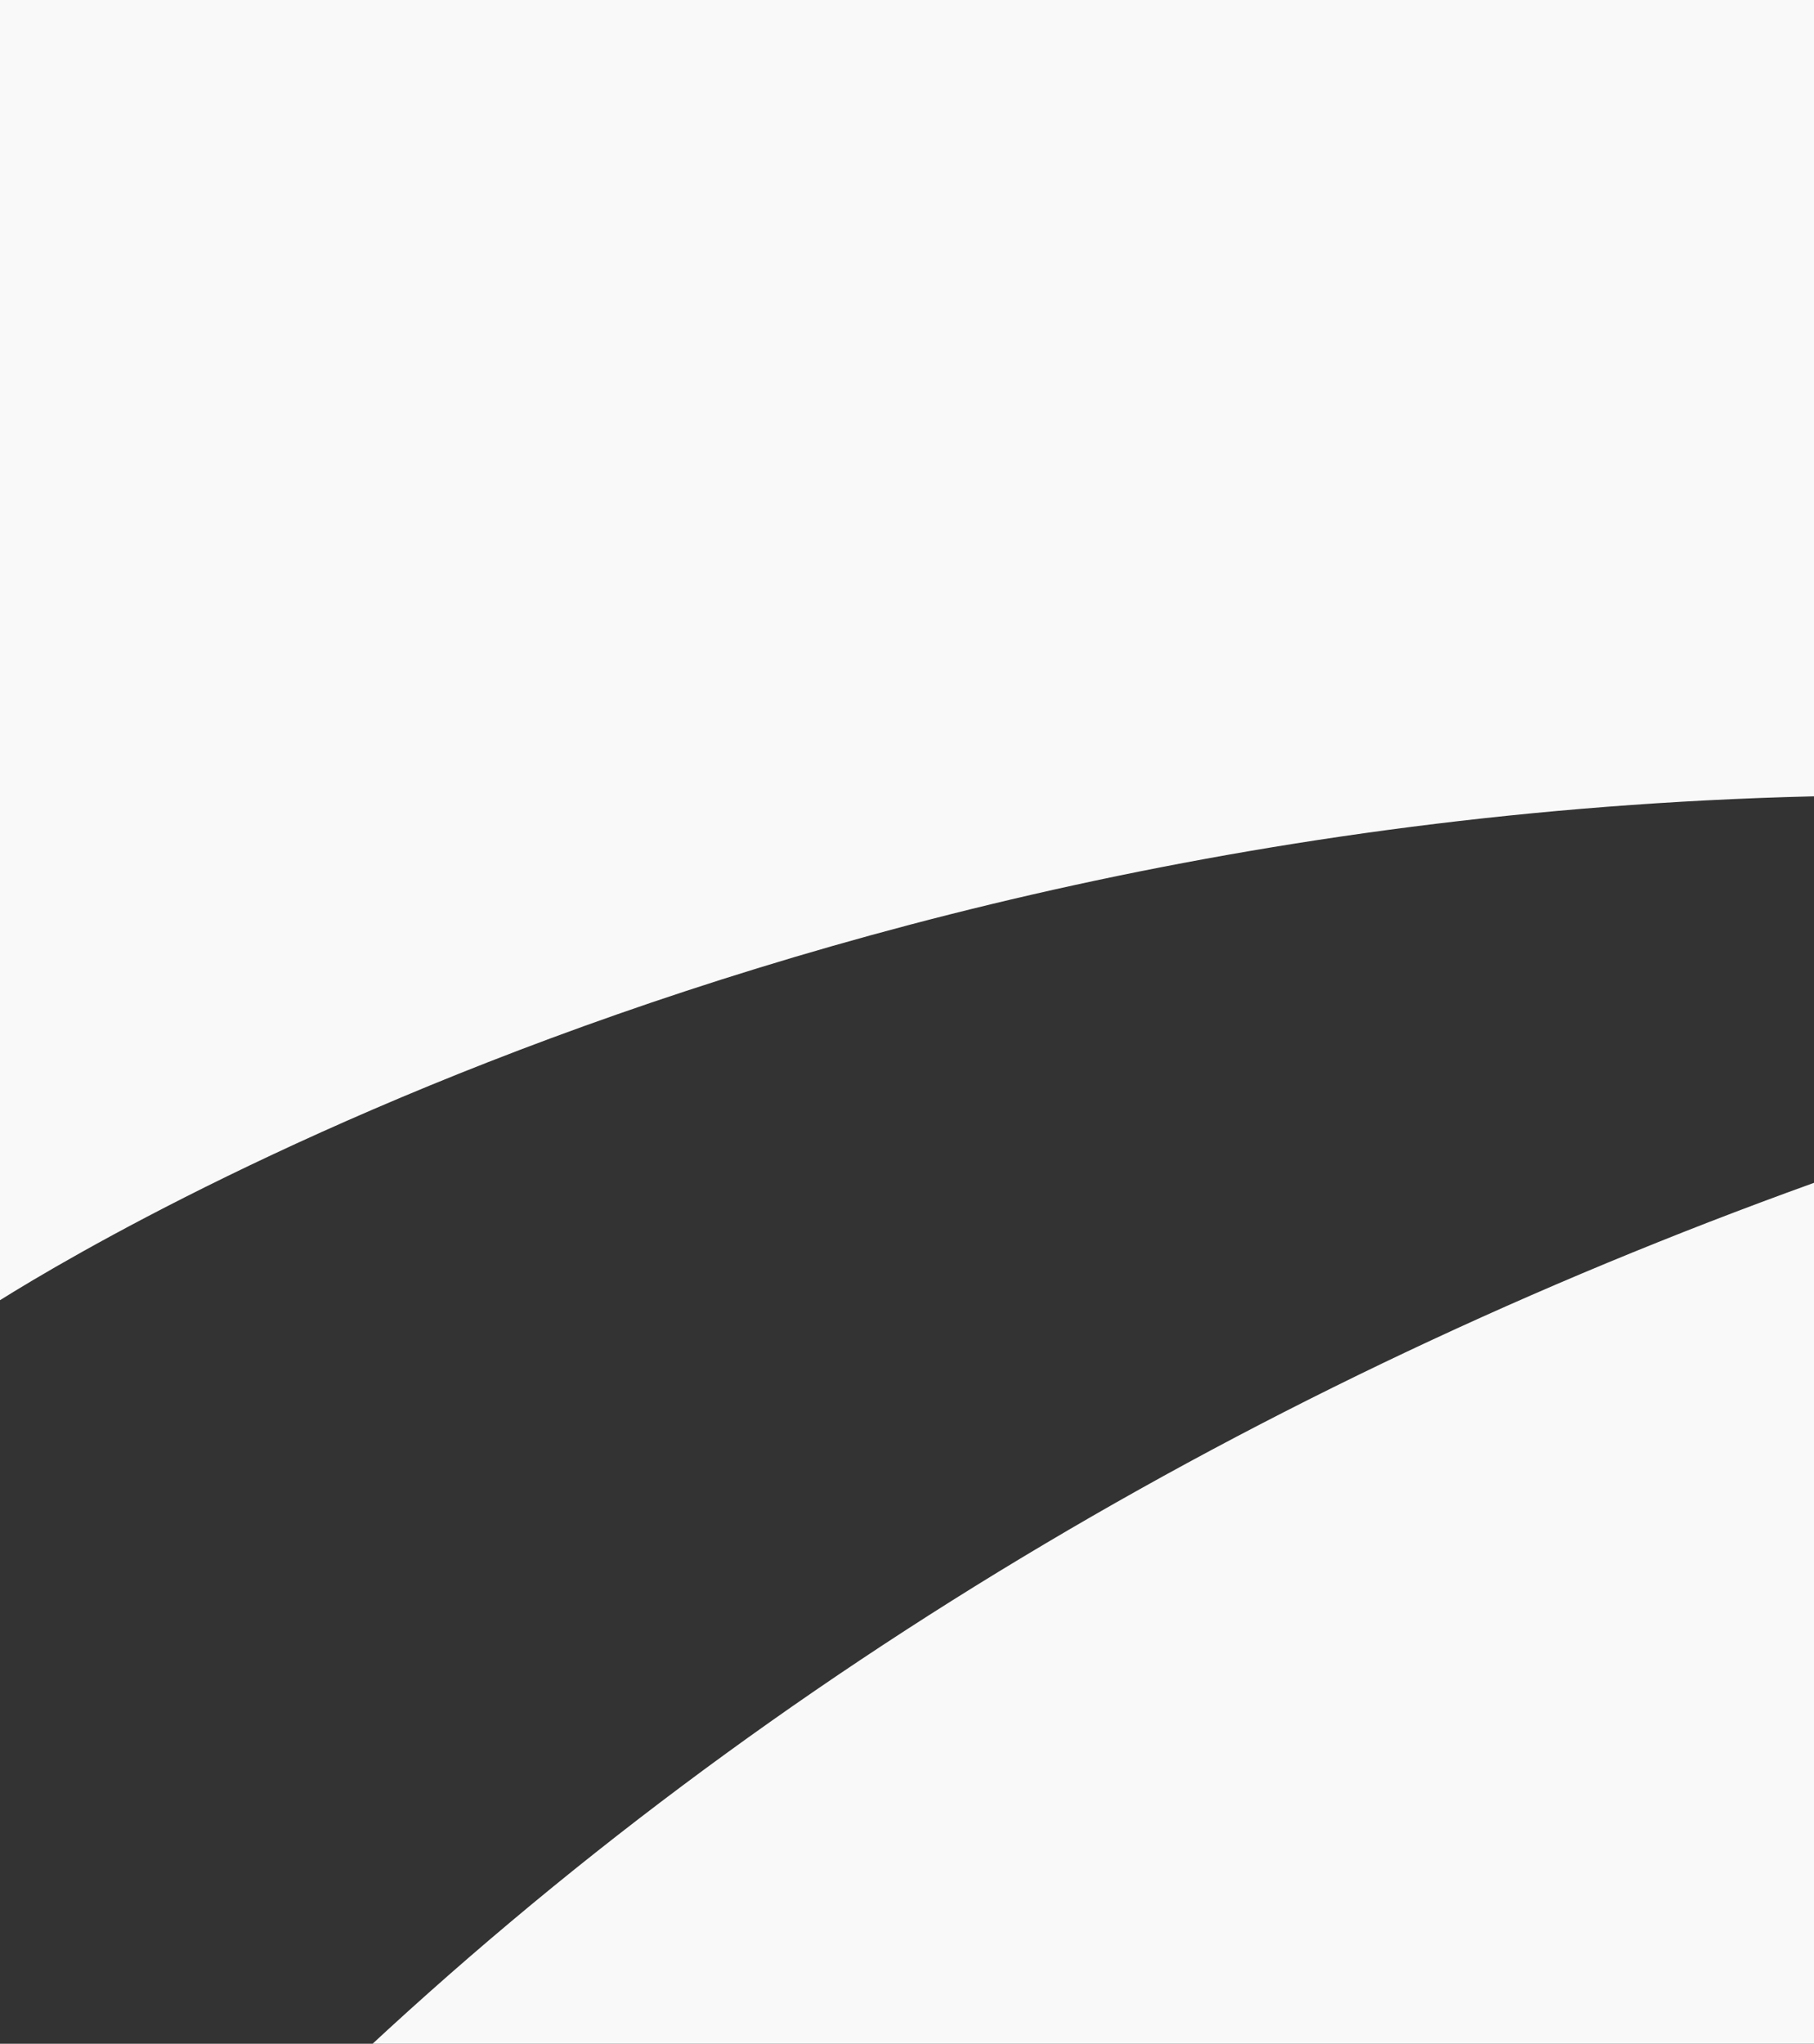 <?xml version="1.0" encoding="UTF-8" standalone="no"?>
<!-- Created with Inkscape (http://www.inkscape.org/) -->

<svg
   width="26.405mm"
   height="29.739mm"
   viewBox="0 0 26.405 29.739"
   version="1.1"
   id="svg1"
   sodipodi:docname="logo-on-dark.svg"
   xml:space="preserve"
   inkscape:version="1.3.2 (091e20ef0f, 2023-11-25, custom)"
   xmlns:inkscape="http://www.inkscape.org/namespaces/inkscape"
   xmlns:sodipodi="http://sodipodi.sourceforge.net/DTD/sodipodi-0.dtd"
   xmlns:xlink="http://www.w3.org/1999/xlink"
   xmlns="http://www.w3.org/2000/svg"
   xmlns:svg="http://www.w3.org/2000/svg"><rect x="0" y="0" width="26.405" height="29.739" fill="#333333" stroke="none"/><sodipodi:namedview
     id="namedview1"
     pagecolor="#505050"
     bordercolor="#eeeeee"
     borderopacity="1"
     inkscape:showpageshadow="0"
     inkscape:pageopacity="0"
     inkscape:pagecheckerboard="0"
     inkscape:deskcolor="#505050"
     inkscape:document-units="mm"
     inkscape:zoom="2.3787302"
     inkscape:cx="204.31069"
     inkscape:cy="84.919258"
     inkscape:window-width="1920"
     inkscape:window-height="1058"
     inkscape:window-x="0"
     inkscape:window-y="1080"
     inkscape:window-maximized="1"
     inkscape:current-layer="layer1" /><defs
     id="defs1"><rect
       id="SVGID_1_"
       y="0.6"
       width="99.8"
       height="112.4"
       x="0" /></defs><g
     inkscape:label="Layer 1"
     inkscape:groupmode="layer"
     id="layer1"
     transform="translate(-109.447,-38.626)"><g
       id="g4"
       transform="matrix(0.265,0,0,0.265,109.447,38.467)"
       style="fill:#f9f9f9">
	<defs
   id="defs2">
		<rect
   id="rect1"
   y="0.6"
   width="99.8"
   height="112.4"
   x="0" />
	</defs>
	<clipPath
   id="SVGID_2_">
		<use
   xlink:href="#SVGID_1_"
   style="overflow:visible"
   id="use2" />
	</clipPath>
	<path
   class="st1"
   d="M 100.9,44.3 V -0.5 h -102 v 0 73.2 c 0,0 40.5,-27.3 102,-28.4 z"
   clip-path="url(#SVGID_2_)"
   id="path3"
   style="fill:#f9f9f9" />
	<path
   class="st2"
   d="m 19.1,114.1 c 23.3,-22 51.6,-38.3 81.8,-49 v 49 z"
   clip-path="url(#SVGID_2_)"
   id="path4"
   style="fill:#f9f9f9" />
</g></g><style
     type="text/css"
     id="style1">
	.st0{fill:none;stroke:#D0A610;stroke-width:1.626;stroke-miterlimit:10;}
	.st1{clip-path:url(#SVGID_2_);fill:#08152E;}
	.st2{clip-path:url(#SVGID_2_);fill:#D0A610;}
	.st3{fill:#08152E;}
</style></svg>
